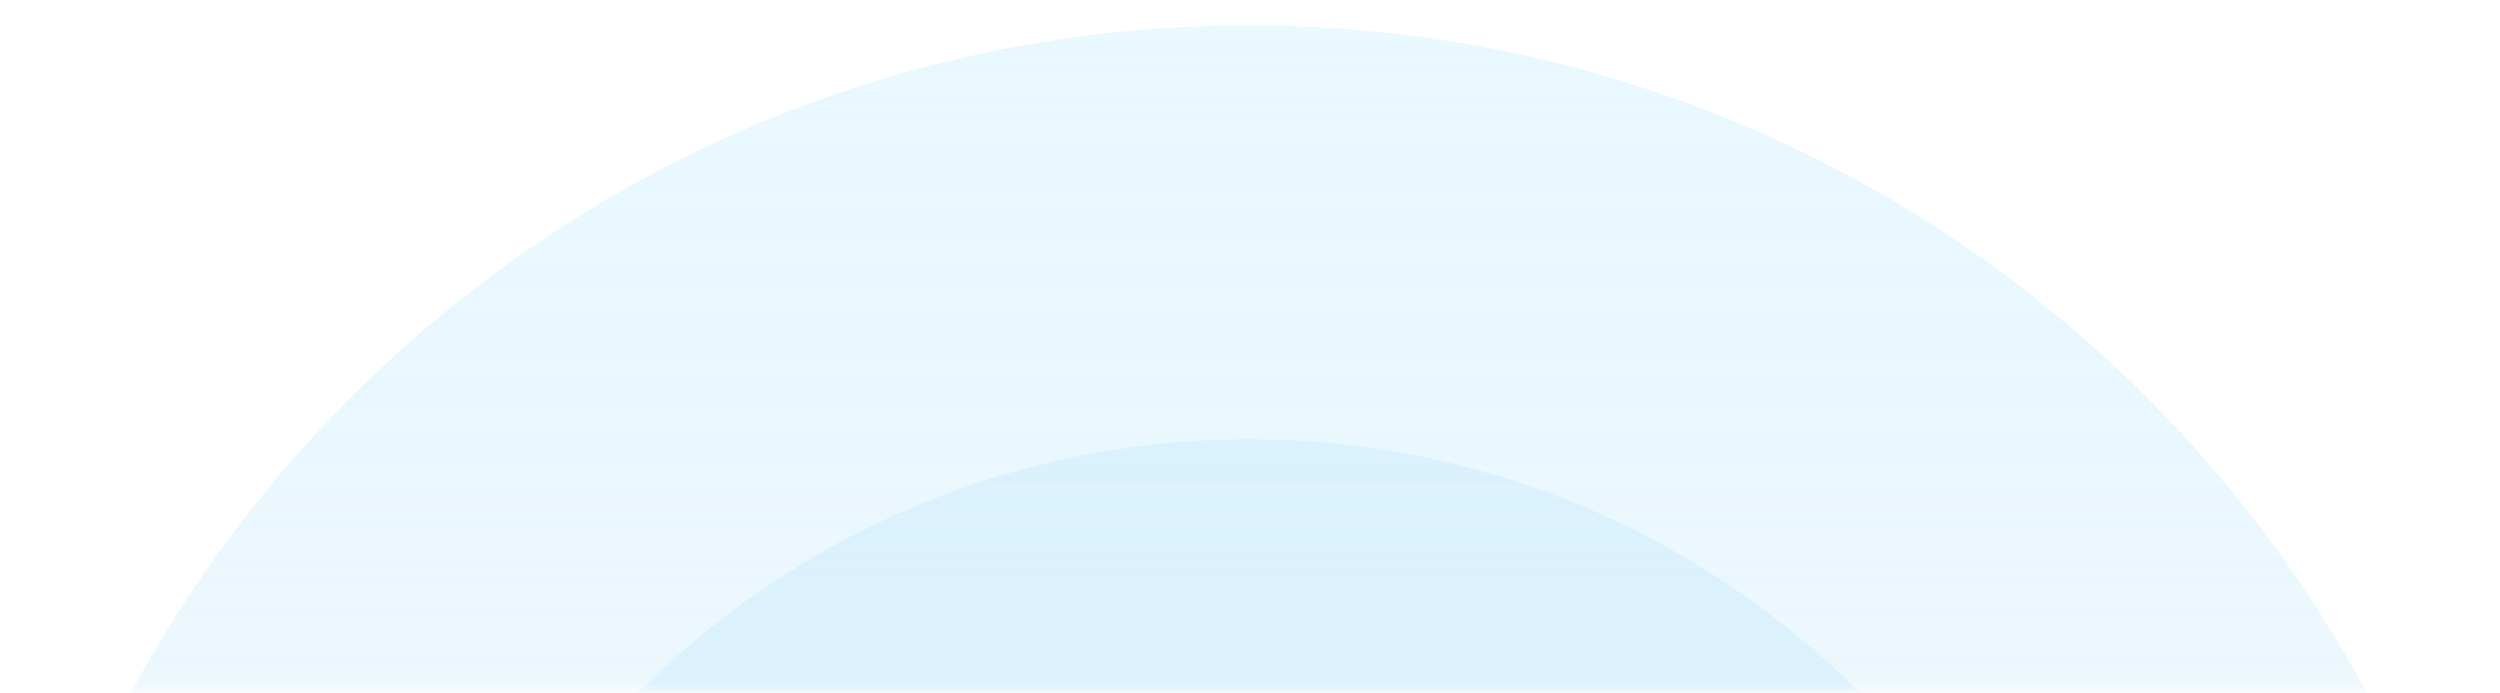 <svg width="339" height="94" viewBox="0 0 339 94" fill="none" xmlns="http://www.w3.org/2000/svg">
<mask id="mask0_1_6" style="mask-type:alpha" maskUnits="userSpaceOnUse" x="0" y="0" width="339" height="94">
<path d="M0.414 0.348L338.586 0.348V93.652H0.414L0.414 0.348Z" fill="#46B0E6"/>
</mask>
<g mask="url(#mask0_1_6)">
<g opacity="0.7">
<path d="M169.34 293.353C233.937 293.353 286.302 241.018 286.302 176.459C286.302 111.9 233.937 59.565 169.34 59.565C104.744 59.565 52.379 111.9 52.379 176.459C52.379 241.018 104.744 293.353 169.34 293.353Z" fill="url(#paint0_linear_1_6)"/>
<path d="M169.341 347.474C264.397 347.474 341.455 270.46 341.455 175.459C341.455 80.457 264.397 3.443 169.341 3.443C74.285 3.443 -2.773 80.457 -2.773 175.459C-2.773 270.46 74.285 347.474 169.341 347.474Z" fill="url(#paint1_linear_1_6)"/>
</g>
</g>
<defs>
<linearGradient id="paint0_linear_1_6" x1="169.34" y1="59.564" x2="169.34" y2="199.863" gradientUnits="userSpaceOnUse">
<stop stop-color="#A7E1FF" stop-opacity="0.35"/>
<stop offset="1" stop-color="#46B0E6" stop-opacity="0"/>
</linearGradient>
<linearGradient id="paint1_linear_1_6" x1="169.341" y1="3.443" x2="169.341" y2="209.9" gradientUnits="userSpaceOnUse">
<stop stop-color="#A7E1FF" stop-opacity="0.35"/>
<stop offset="1" stop-color="#46B0E6" stop-opacity="0"/>
</linearGradient>
</defs>
</svg>